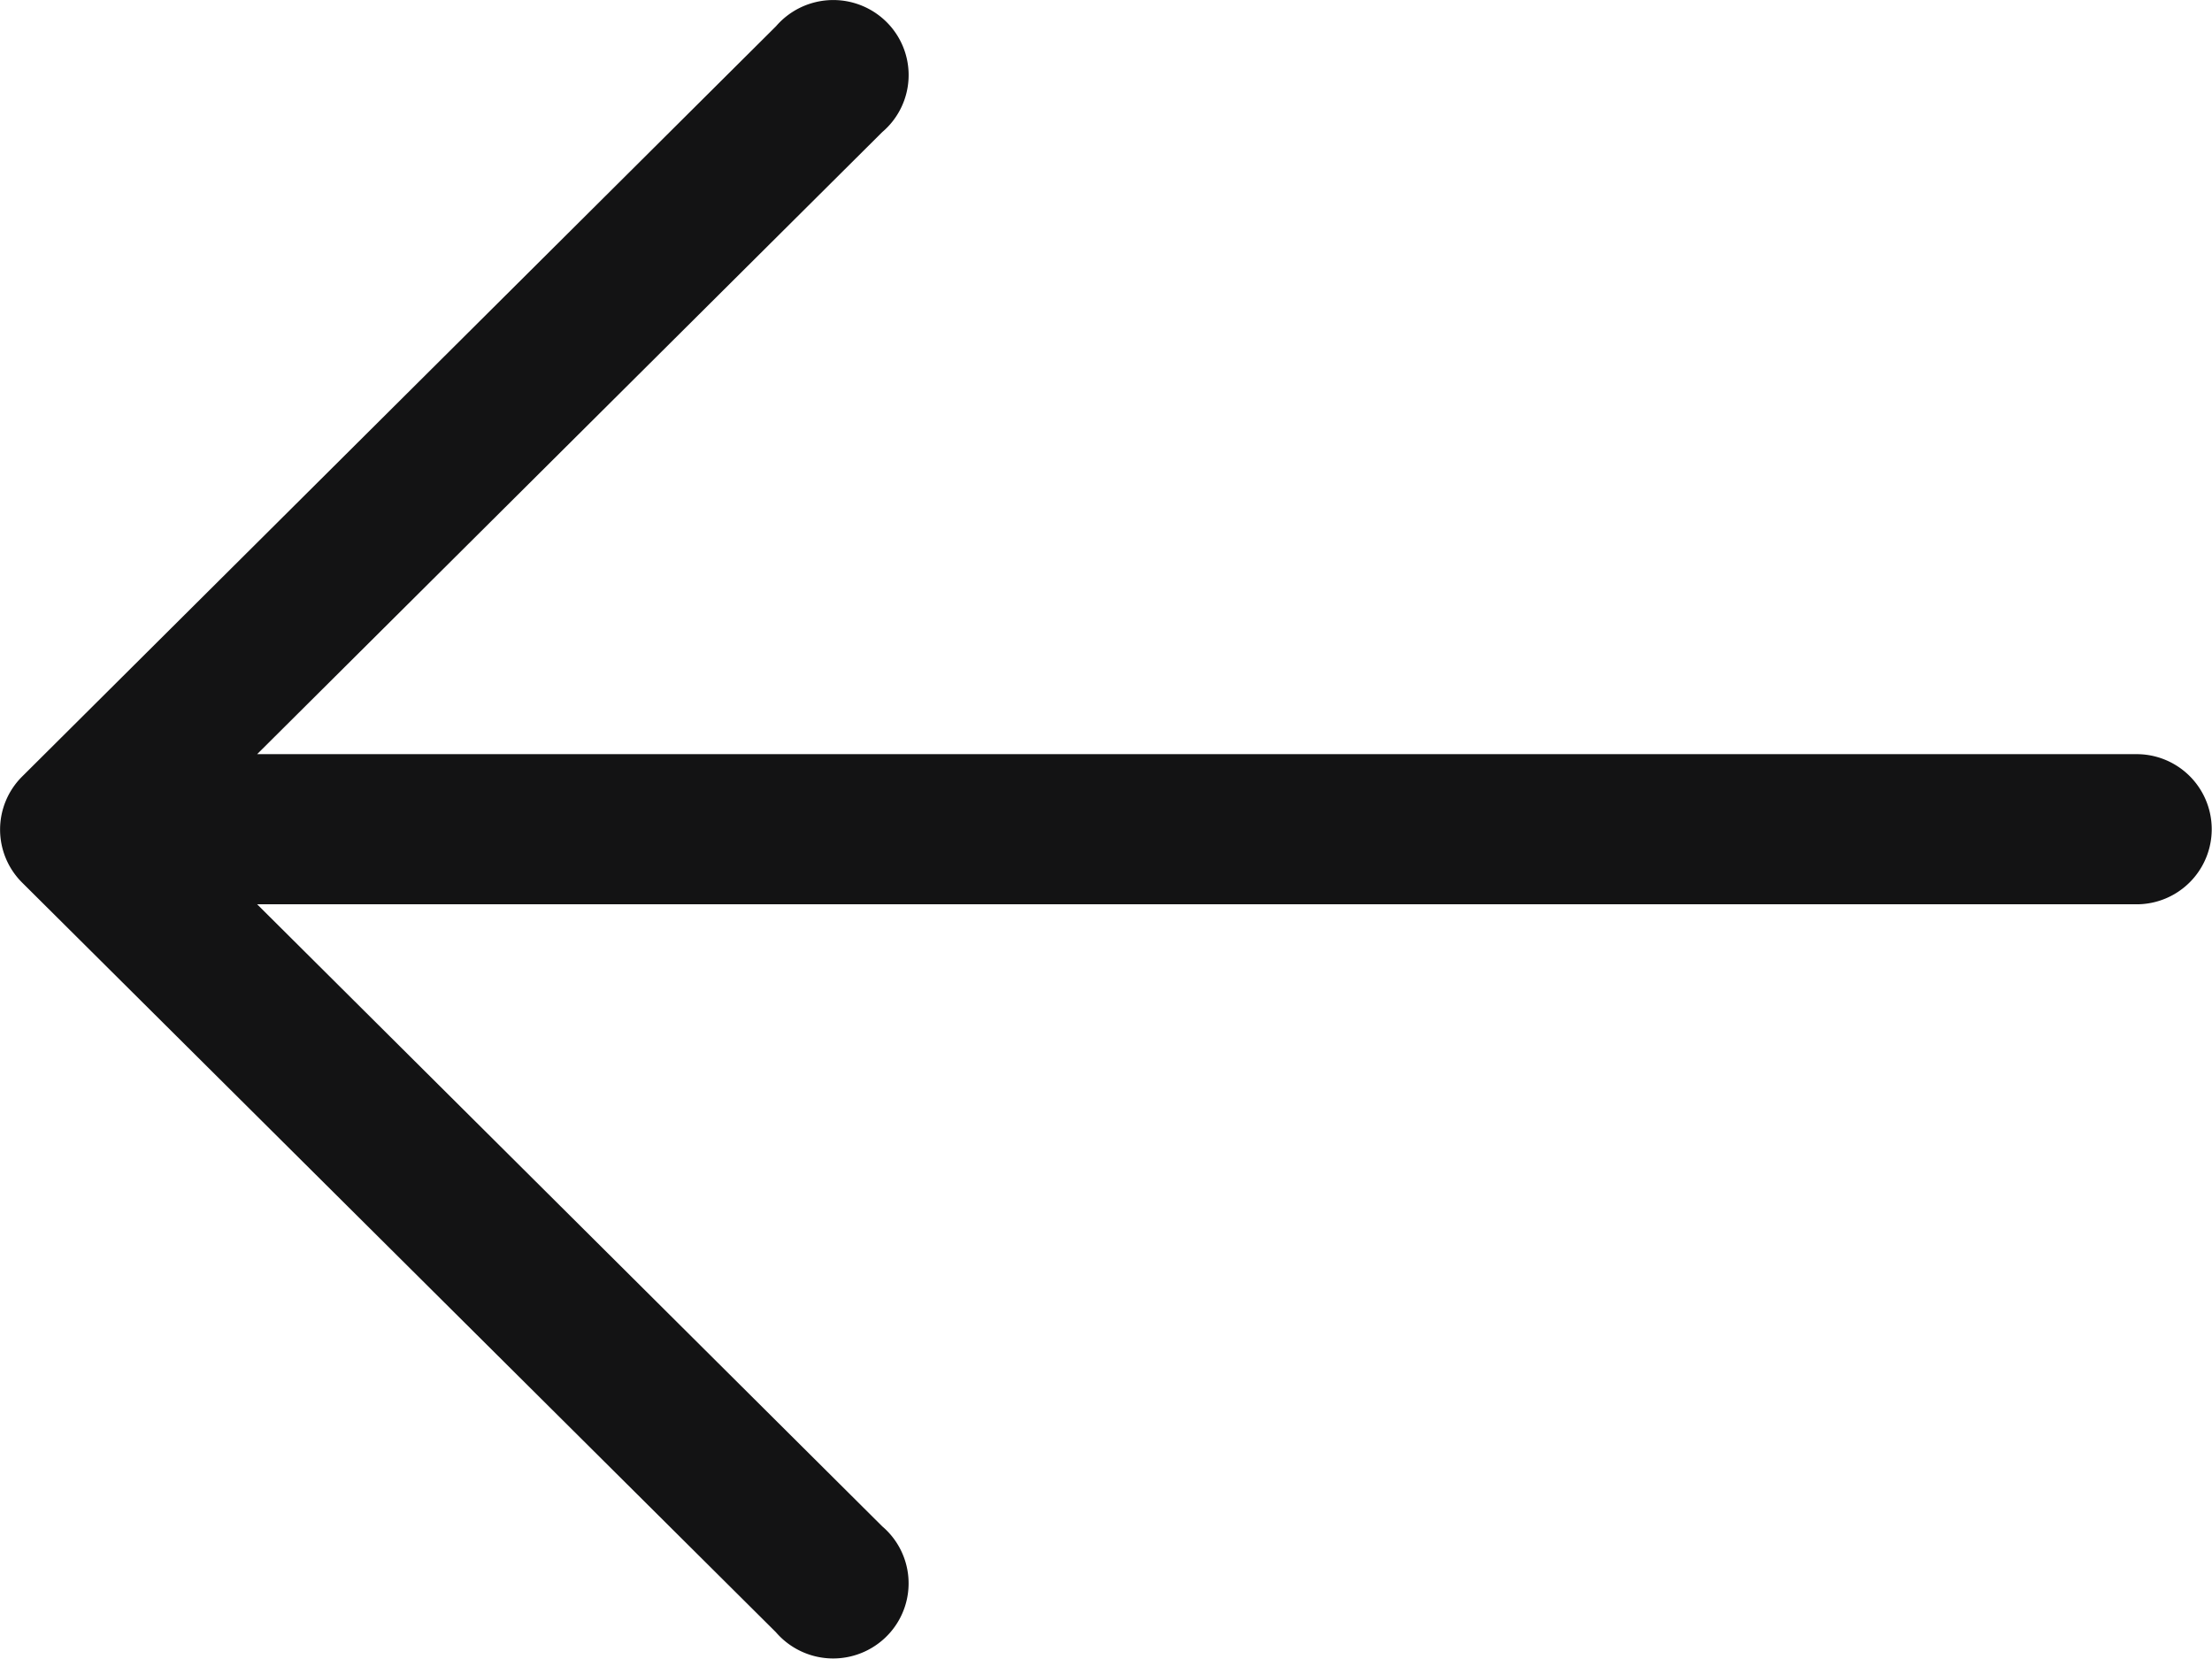 <svg data-name="right-arrow (4)" xmlns="http://www.w3.org/2000/svg" width="16" height="12" viewBox="0 0 16 12">
    <g data-name="Group 1843">
        <path data-name="Path 2453" d="m.159 132.987 5.454-5.428a.547.547 0 0 1 .769-.059.541.541 0 0 1 0 .824l-4.522 4.5h13.595a.543.543 0 1 1 0 1.086H1.86l4.522 4.5a.541.541 0 0 1 .059.765.547.547 0 0 1-.829 0l-5.453-5.423a.541.541 0 0 1 0-.765z" transform="translate(0 -127.369)" style="fill:#131314"/>
    </g>
</svg>

